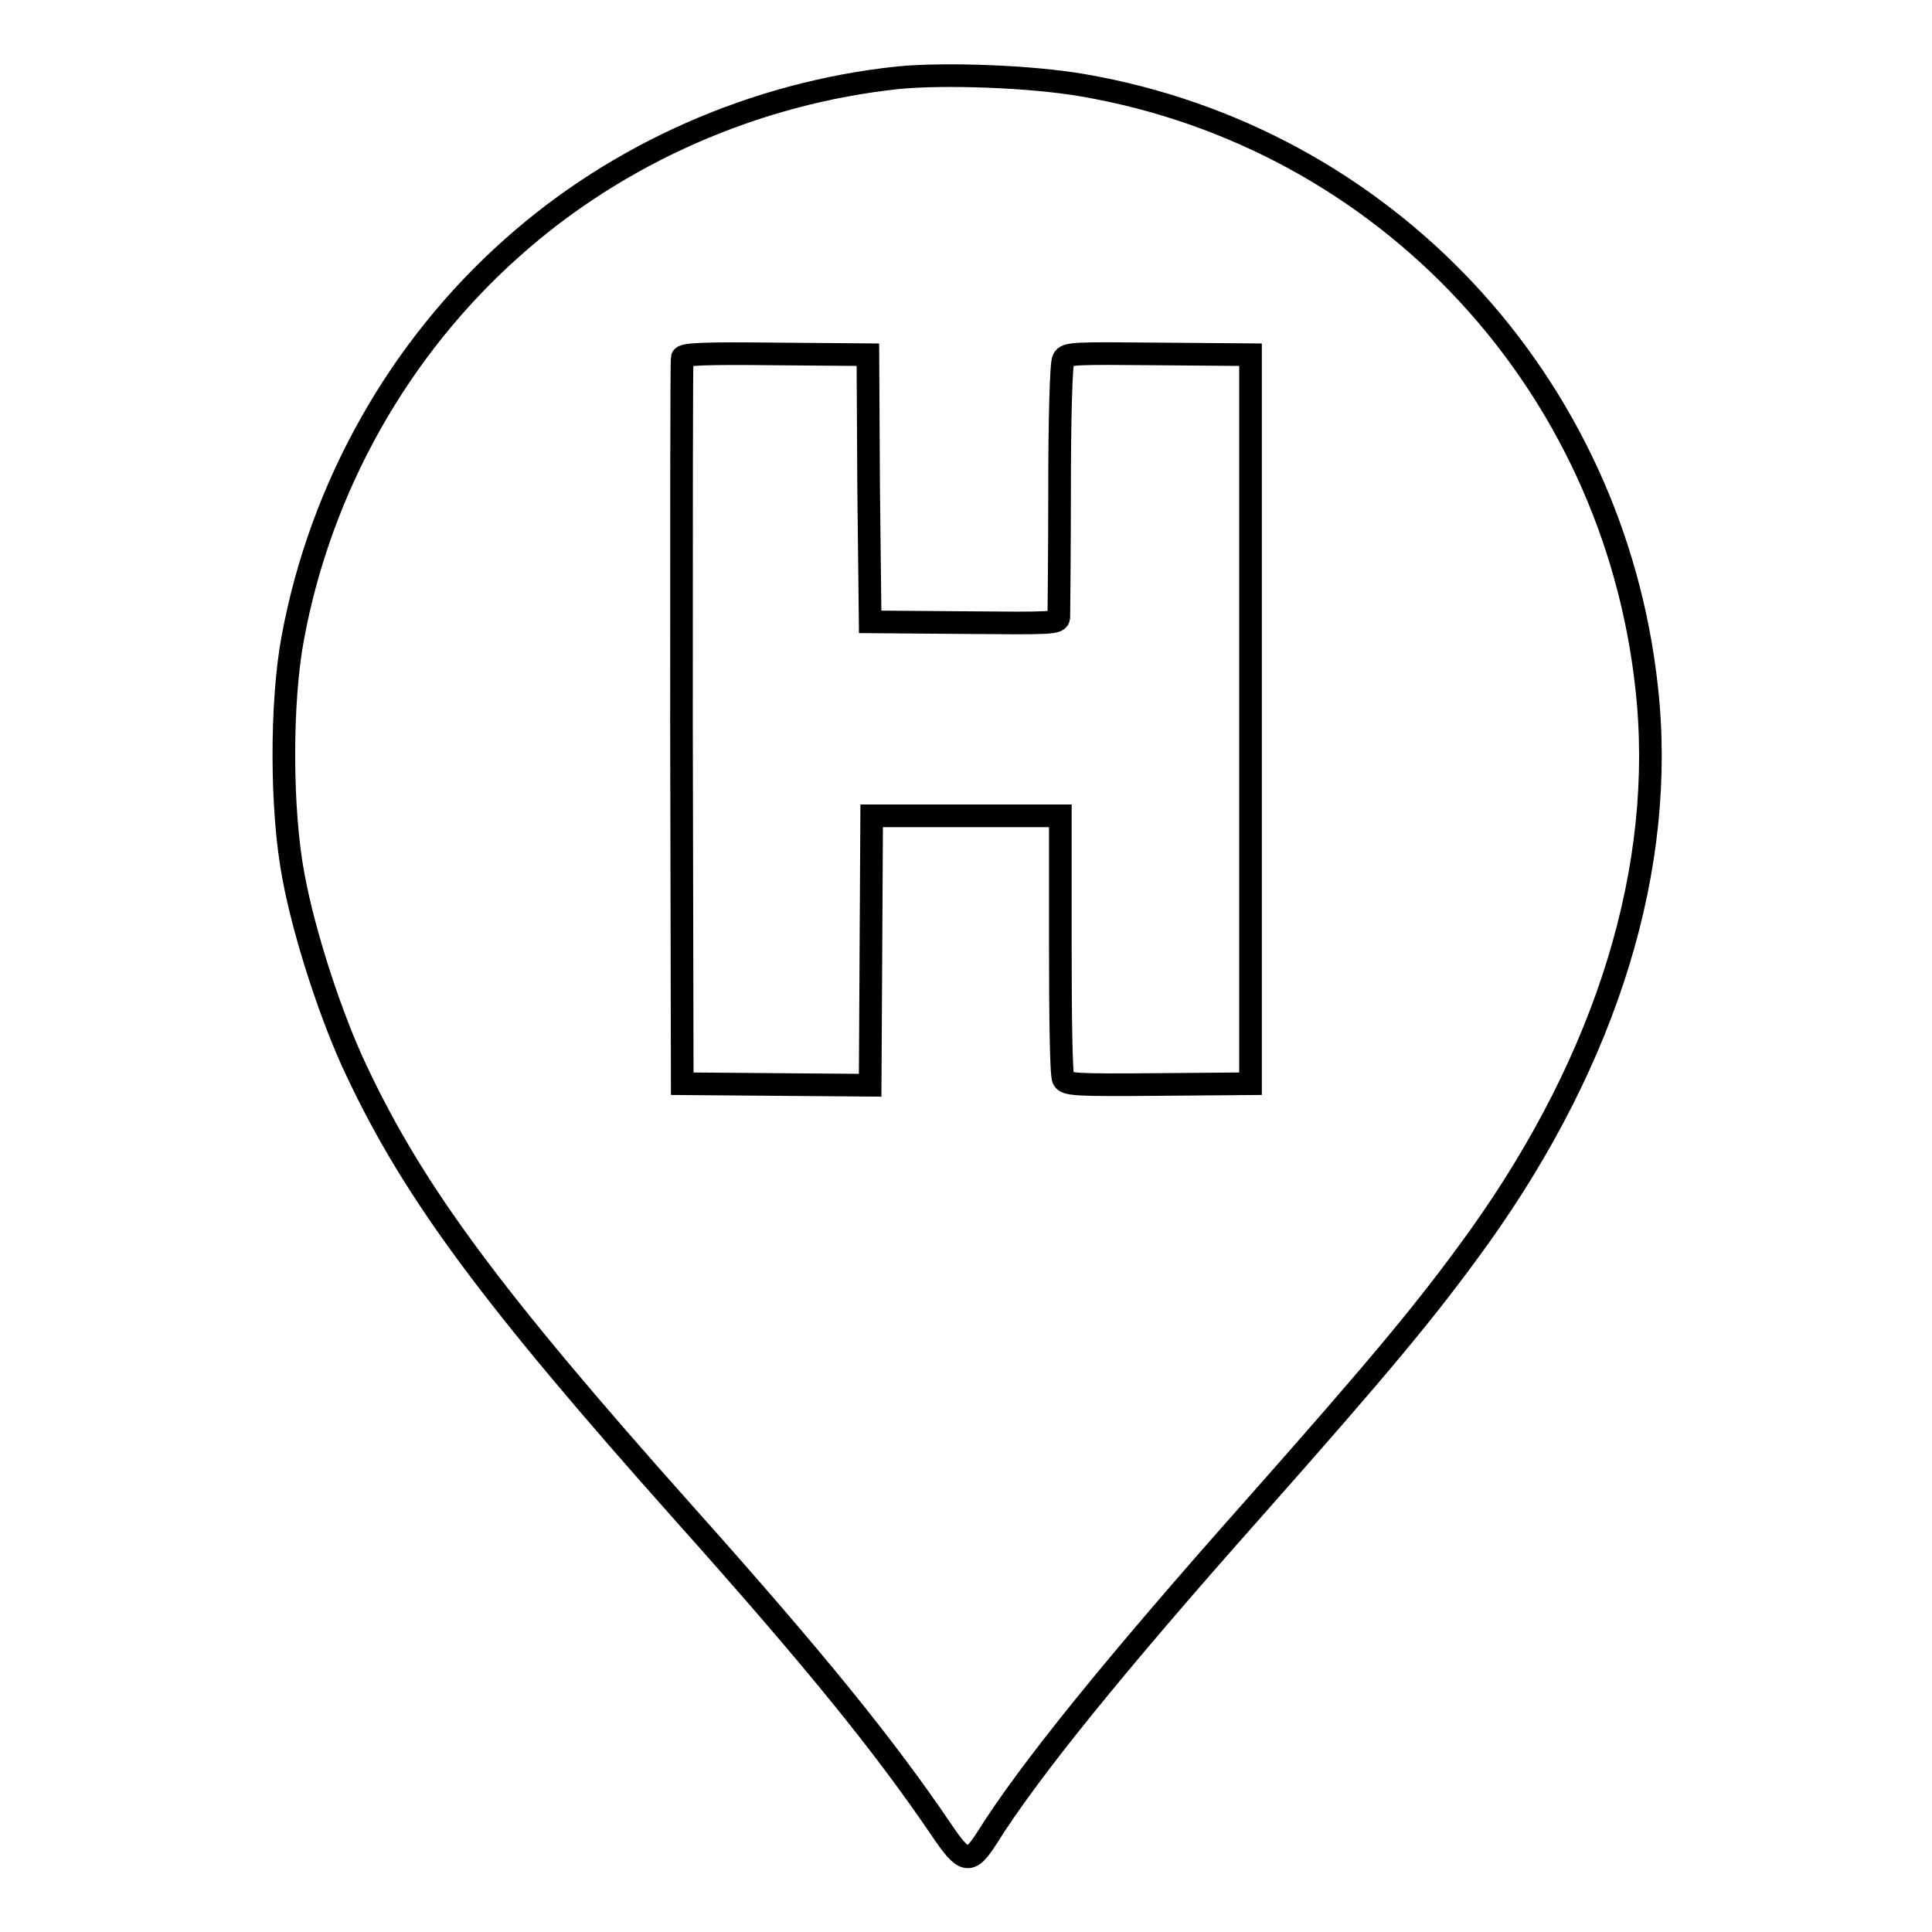 <?xml version="1.0" encoding="utf-8"?>
<!-- Svg Vector Icons : http://www.onlinewebfonts.com/icon -->
<!DOCTYPE svg PUBLIC "-//W3C//DTD SVG 1.1//EN" "http://www.w3.org/Graphics/SVG/1.1/DTD/svg11.dtd">
<svg version="1.1" xmlns="http://www.w3.org/2000/svg" xmlns:xlink="http://www.w3.org/1999/xlink" x="0px" y="0px" viewBox="0 0 256 256" enable-background="new 0 0 256 256" xml:space="preserve">
<g><g><g><path stroke-width="3" fill-opacity="0" stroke="#000000"  d="M119,10.3c-18.9,2-37.1,10-51.1,22.5c-15,13.3-25.4,31.7-29.1,51.7c-1.6,8.5-1.6,22.9,0.1,31.7c1.4,7.6,5,18.7,8.4,25.8c7.6,16.1,17.9,30,43.4,58.6c17.6,19.7,26.6,30.9,34,41.8c3.1,4.6,3.8,4.7,6.1,1.1c5.5-8.8,17-23,35.3-43.6c16.9-19.1,23-26.4,29.9-36c17-23.8,24.8-49.1,22.2-72.7c-4.4-40.6-34.7-73-74.7-79.9C136.6,10.1,125.1,9.7,119,10.3z M115.1,64.7l0.2,17.7l12.5,0.1c11.6,0.1,12.4,0.1,12.5-0.7c0-0.5,0.1-8.2,0.1-17.1c0-9,0.2-16.6,0.5-17.1c0.4-0.8,1.4-0.8,12.6-0.7l12.2,0.1v48.3v48.3l-12.2,0.1c-11.2,0.1-12.2,0-12.6-0.7c-0.3-0.5-0.4-8.4-0.4-17.9v-17h-12.5h-12.5l-0.1,17.9l-0.1,17.8l-12.5-0.1l-12.4-0.1l-0.1-47.8c0-26.3,0-48.1,0.1-48.4c0.1-0.5,2.9-0.6,12.4-0.5l12.2,0.1L115.1,64.7z"/></g></g></g>
</svg>
